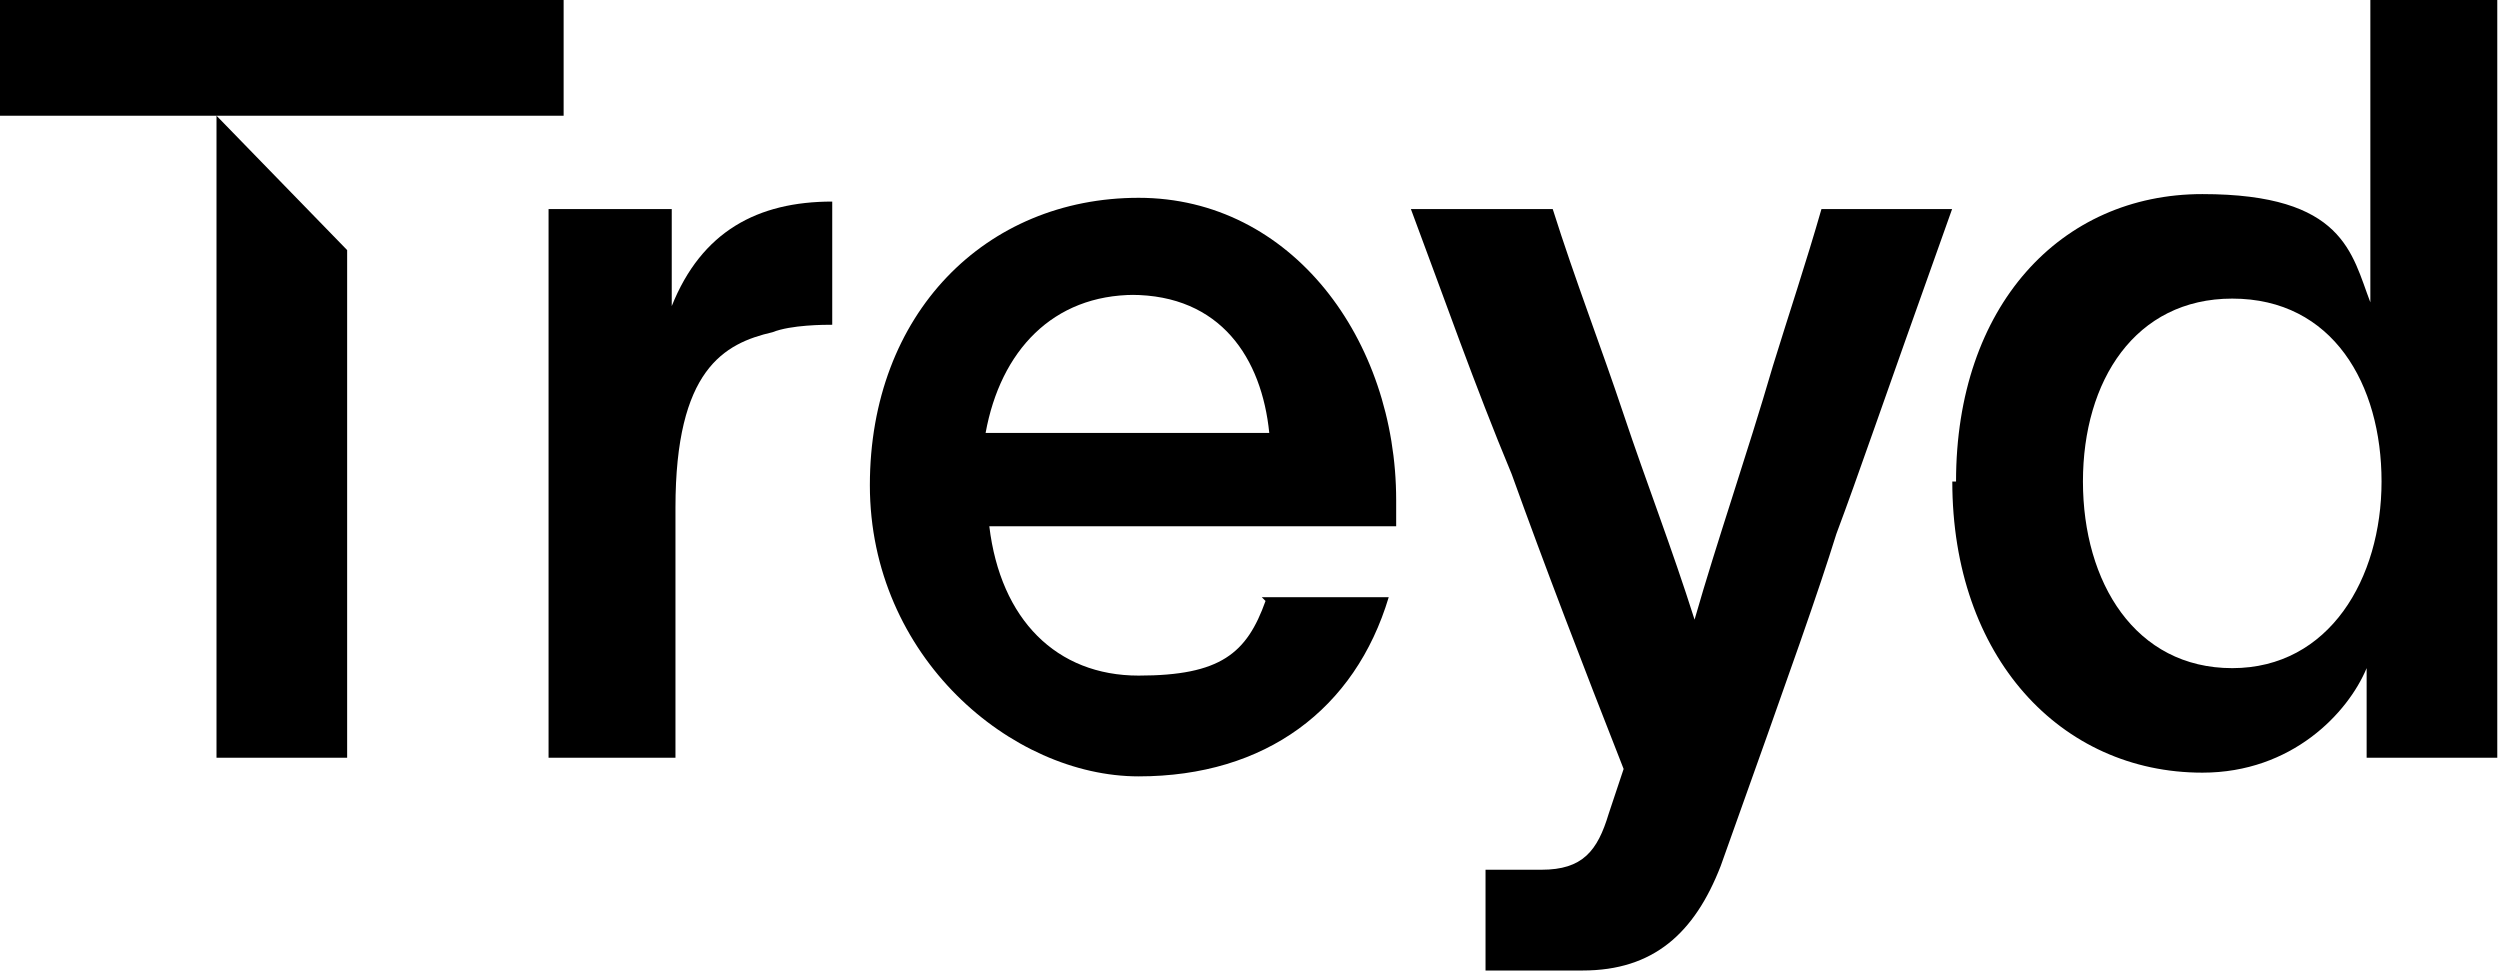 <svg width="113" height="44" viewBox="0 0 113 44" fill="none" xmlns="http://www.w3.org/2000/svg">
<path d="M0 5.23H9.786V34.249H15.691V11.304L9.786 5.23H25.476V0H0V5.23Z" fill="black"/>
<path d="M30.363 9.449H24.795V34.25H30.531V22.946C30.531 16.703 32.725 15.523 34.918 15.016C35.761 14.679 37.28 14.679 37.617 14.679V9.111C34.243 9.111 31.712 10.461 30.363 13.835V9.28V9.449Z" fill="black"/>
<path fill-rule="evenodd" clip-rule="evenodd" d="M57.033 26.994H62.77C61.251 32.056 57.202 35.092 51.466 35.092C45.73 35.092 39.318 29.694 39.318 21.933C39.318 14.172 44.549 8.941 51.466 8.941C58.383 8.941 63.107 15.353 63.107 22.607C63.107 22.776 63.107 23.282 63.107 23.788H44.717C45.223 28.006 47.754 30.537 51.466 30.537C55.178 30.537 56.359 29.525 57.202 27.163L57.033 26.994ZM51.297 13.328C47.585 13.328 45.223 15.859 44.549 19.57H57.371C57.033 16.196 55.178 13.328 51.129 13.328H51.297Z" fill="black"/>
<path d="M69.677 9.449H63.772C65.29 13.498 66.64 17.379 68.327 21.428C69.845 25.646 71.532 30.033 73.388 34.757L72.713 36.781C72.207 38.468 71.532 39.312 69.677 39.312H67.146V43.867H71.532C74.738 43.867 76.594 42.18 77.775 39.143C81.149 29.695 82.162 26.827 83.005 24.128C84.017 21.428 84.861 18.897 88.235 9.449H82.33C81.655 11.811 80.812 14.342 80.137 16.535C78.956 20.584 77.606 24.465 76.594 28.008C75.582 24.802 74.401 21.765 73.388 18.729C72.376 15.692 71.195 12.655 70.183 9.449H69.677Z" fill="black"/>
<path fill-rule="evenodd" clip-rule="evenodd" d="M88.413 21.764C88.413 13.835 93.137 8.773 99.548 8.773C105.959 8.773 106.297 11.473 107.14 13.666V0H112.877V34.249H106.972V30.2C106.128 32.225 103.597 34.924 99.548 34.924C93.137 34.924 88.244 29.694 88.244 21.764H88.413ZM100.898 13.497C96.511 13.497 94.149 17.209 94.149 21.764C94.149 26.32 96.511 30.2 100.898 30.2C105.284 30.2 107.646 26.151 107.646 21.764C107.646 17.378 105.453 13.497 100.898 13.497Z" fill="black"/>
</svg>
